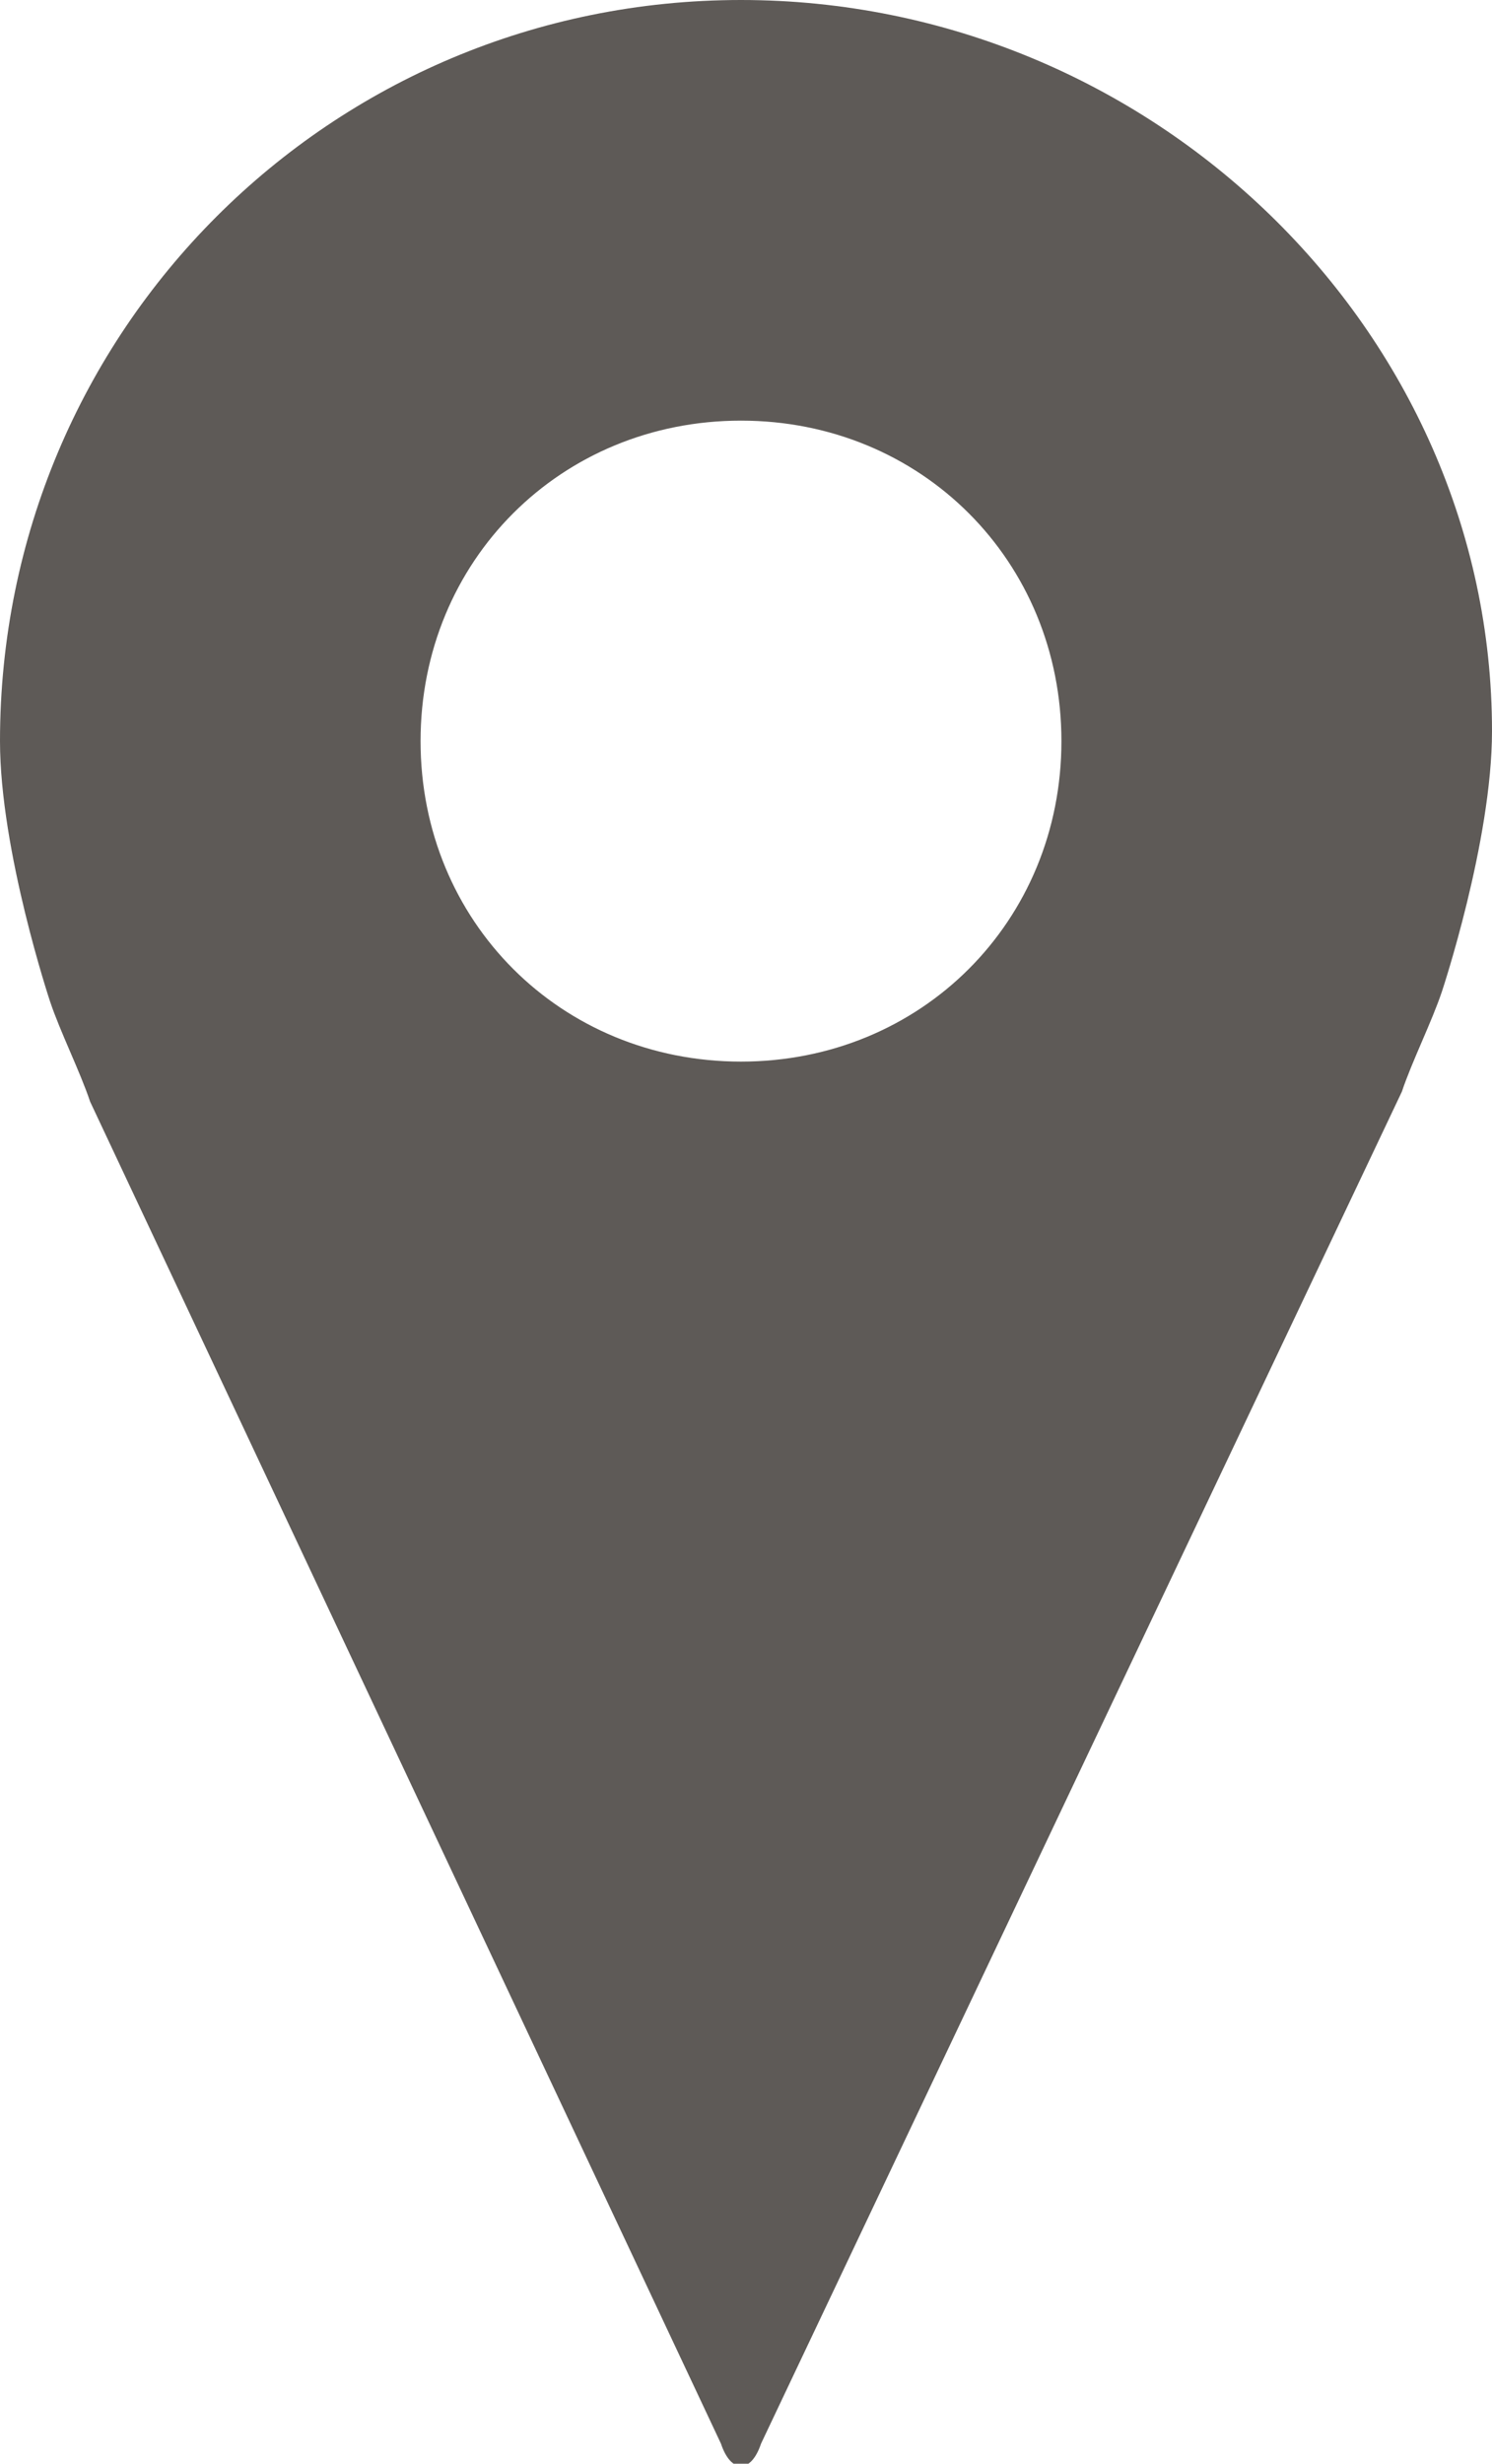 <?xml version="1.0" encoding="utf-8"?>
<!-- Generator: Adobe Illustrator 23.0.2, SVG Export Plug-In . SVG Version: 6.00 Build 0)  -->
<svg version="1.1" id="Ebene_1" xmlns="http://www.w3.org/2000/svg" xmlns:xlink="http://www.w3.org/1999/xlink" x="0px" y="0px"
	 viewBox="0 0 14.9 24.6" style="enable-background:new 0 0 14.9 24.6;" xml:space="preserve">
<style type="text/css">
	.st0{fill:#5E5A57;}
</style>
<g id="dd">
	<path class="st0" d="M7.4,0C3.3,0,0,3.3,0,7.4C0,8.5,0.5,10,0.5,10c0.1,0.3,0.3,0.7,0.4,1l6.3,13.4c0.1,0.3,0.3,0.3,0.4,0L14,10.9
		c0.1-0.3,0.3-0.7,0.4-1c0,0,0.5-1.5,0.5-2.6C14.9,3.3,11.5,0,7.4,0z M7.4,10.6c-1.8,0-3.2-1.4-3.2-3.2c0-1.8,1.4-3.2,3.2-3.2
		s3.2,1.4,3.2,3.2C10.6,9.2,9.2,10.6,7.4,10.6z"/>
</g>
</svg>

